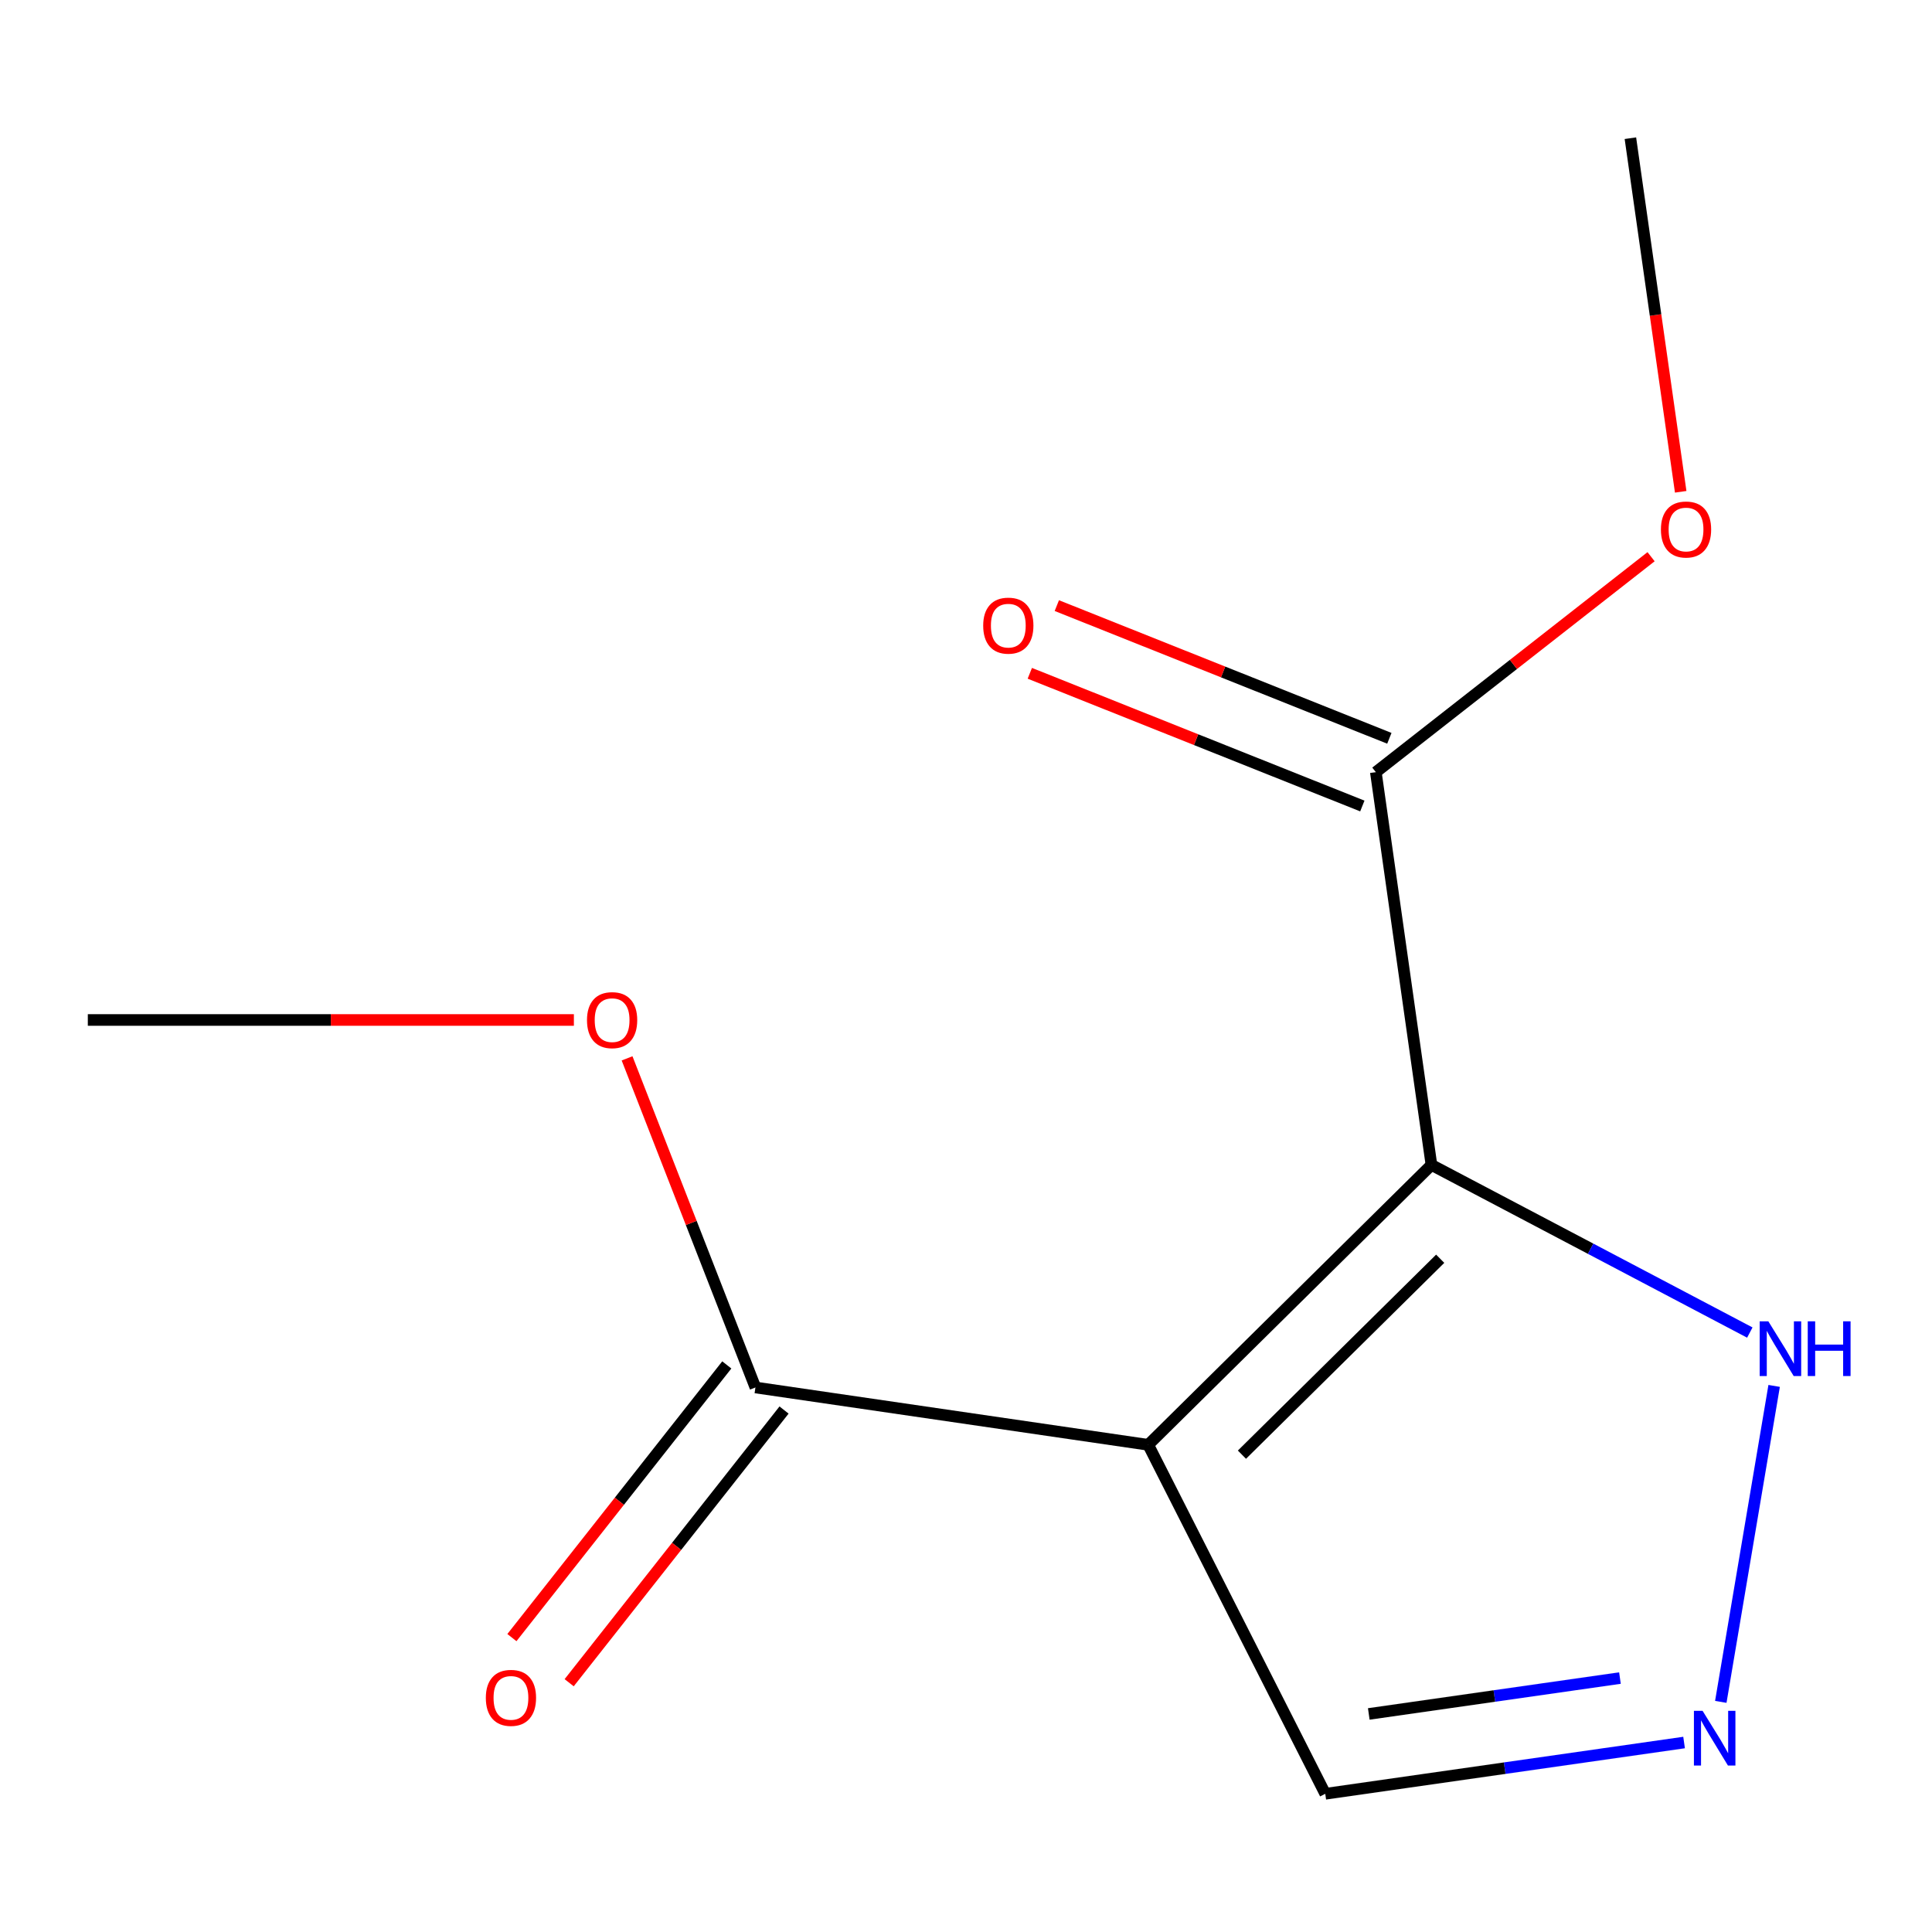 <?xml version='1.0' encoding='iso-8859-1'?>
<svg version='1.1' baseProfile='full'
              xmlns='http://www.w3.org/2000/svg'
                      xmlns:rdkit='http://www.rdkit.org/xml'
                      xmlns:xlink='http://www.w3.org/1999/xlink'
                  xml:space='preserve'
width='1000px' height='1000px' viewBox='0 0 1000 1000'>
<!-- END OF HEADER -->
<rect style='opacity:1.0;fill:#FFFFFF;stroke:none' width='1000' height='1000' x='0' y='0'> </rect>
<path class='bond-0' d='M 740.912,602.956 L 594.317,747.833' style='fill:none;fill-rule:evenodd;stroke:#000000;stroke-width:6px;stroke-linecap:butt;stroke-linejoin:miter;stroke-opacity:1' />
<path class='bond-0' d='M 745.443,651.523 L 642.827,752.936' style='fill:none;fill-rule:evenodd;stroke:#000000;stroke-width:6px;stroke-linecap:butt;stroke-linejoin:miter;stroke-opacity:1' />
<path class='bond-1' d='M 740.912,602.956 L 823.308,646.343' style='fill:none;fill-rule:evenodd;stroke:#000000;stroke-width:6px;stroke-linecap:butt;stroke-linejoin:miter;stroke-opacity:1' />
<path class='bond-1' d='M 823.308,646.343 L 905.703,689.731' style='fill:none;fill-rule:evenodd;stroke:#0000FF;stroke-width:6px;stroke-linecap:butt;stroke-linejoin:miter;stroke-opacity:1' />
<path class='bond-3' d='M 740.912,602.956 L 712.134,399.664' style='fill:none;fill-rule:evenodd;stroke:#000000;stroke-width:6px;stroke-linecap:butt;stroke-linejoin:miter;stroke-opacity:1' />
<path class='bond-4' d='M 594.317,747.833 L 391.004,718.153' style='fill:none;fill-rule:evenodd;stroke:#000000;stroke-width:6px;stroke-linecap:butt;stroke-linejoin:miter;stroke-opacity:1' />
<path class='bond-5' d='M 594.317,747.833 L 685.955,928.467' style='fill:none;fill-rule:evenodd;stroke:#000000;stroke-width:6px;stroke-linecap:butt;stroke-linejoin:miter;stroke-opacity:1' />
<path class='bond-2' d='M 918.293,717.345 L 890.679,880.886' style='fill:none;fill-rule:evenodd;stroke:#0000FF;stroke-width:6px;stroke-linecap:butt;stroke-linejoin:miter;stroke-opacity:1' />
<path class='bond-12' d='M 871.678,901.93 L 778.816,915.199' style='fill:none;fill-rule:evenodd;stroke:#0000FF;stroke-width:6px;stroke-linecap:butt;stroke-linejoin:miter;stroke-opacity:1' />
<path class='bond-12' d='M 778.816,915.199 L 685.955,928.467' style='fill:none;fill-rule:evenodd;stroke:#000000;stroke-width:6px;stroke-linecap:butt;stroke-linejoin:miter;stroke-opacity:1' />
<path class='bond-12' d='M 838.483,868.562 L 773.48,877.85' style='fill:none;fill-rule:evenodd;stroke:#0000FF;stroke-width:6px;stroke-linecap:butt;stroke-linejoin:miter;stroke-opacity:1' />
<path class='bond-12' d='M 773.48,877.85 L 708.477,887.138' style='fill:none;fill-rule:evenodd;stroke:#000000;stroke-width:6px;stroke-linecap:butt;stroke-linejoin:miter;stroke-opacity:1' />
<path class='bond-6' d='M 719.126,382.143 L 633.069,347.8' style='fill:none;fill-rule:evenodd;stroke:#000000;stroke-width:6px;stroke-linecap:butt;stroke-linejoin:miter;stroke-opacity:1' />
<path class='bond-6' d='M 633.069,347.8 L 547.012,313.457' style='fill:none;fill-rule:evenodd;stroke:#FF0000;stroke-width:6px;stroke-linecap:butt;stroke-linejoin:miter;stroke-opacity:1' />
<path class='bond-6' d='M 705.142,417.184 L 619.085,382.841' style='fill:none;fill-rule:evenodd;stroke:#000000;stroke-width:6px;stroke-linecap:butt;stroke-linejoin:miter;stroke-opacity:1' />
<path class='bond-6' d='M 619.085,382.841 L 533.028,348.498' style='fill:none;fill-rule:evenodd;stroke:#FF0000;stroke-width:6px;stroke-linecap:butt;stroke-linejoin:miter;stroke-opacity:1' />
<path class='bond-9' d='M 712.134,399.664 L 783.363,343.908' style='fill:none;fill-rule:evenodd;stroke:#000000;stroke-width:6px;stroke-linecap:butt;stroke-linejoin:miter;stroke-opacity:1' />
<path class='bond-9' d='M 783.363,343.908 L 854.592,288.153' style='fill:none;fill-rule:evenodd;stroke:#FF0000;stroke-width:6px;stroke-linecap:butt;stroke-linejoin:miter;stroke-opacity:1' />
<path class='bond-7' d='M 376.187,706.478 L 320.575,777.05' style='fill:none;fill-rule:evenodd;stroke:#000000;stroke-width:6px;stroke-linecap:butt;stroke-linejoin:miter;stroke-opacity:1' />
<path class='bond-7' d='M 320.575,777.05 L 264.963,847.622' style='fill:none;fill-rule:evenodd;stroke:#FF0000;stroke-width:6px;stroke-linecap:butt;stroke-linejoin:miter;stroke-opacity:1' />
<path class='bond-7' d='M 405.82,729.829 L 350.208,800.401' style='fill:none;fill-rule:evenodd;stroke:#000000;stroke-width:6px;stroke-linecap:butt;stroke-linejoin:miter;stroke-opacity:1' />
<path class='bond-7' d='M 350.208,800.401 L 294.596,870.974' style='fill:none;fill-rule:evenodd;stroke:#FF0000;stroke-width:6px;stroke-linecap:butt;stroke-linejoin:miter;stroke-opacity:1' />
<path class='bond-8' d='M 391.004,718.153 L 357.788,632.979' style='fill:none;fill-rule:evenodd;stroke:#000000;stroke-width:6px;stroke-linecap:butt;stroke-linejoin:miter;stroke-opacity:1' />
<path class='bond-8' d='M 357.788,632.979 L 324.572,547.804' style='fill:none;fill-rule:evenodd;stroke:#FF0000;stroke-width:6px;stroke-linecap:butt;stroke-linejoin:miter;stroke-opacity:1' />
<path class='bond-10' d='M 297.041,527.94 L 171.248,527.94' style='fill:none;fill-rule:evenodd;stroke:#FF0000;stroke-width:6px;stroke-linecap:butt;stroke-linejoin:miter;stroke-opacity:1' />
<path class='bond-10' d='M 171.248,527.94 L 45.455,527.94' style='fill:none;fill-rule:evenodd;stroke:#000000;stroke-width:6px;stroke-linecap:butt;stroke-linejoin:miter;stroke-opacity:1' />
<path class='bond-11' d='M 869.925,254.554 L 856.907,163.043' style='fill:none;fill-rule:evenodd;stroke:#FF0000;stroke-width:6px;stroke-linecap:butt;stroke-linejoin:miter;stroke-opacity:1' />
<path class='bond-11' d='M 856.907,163.043 L 843.89,71.533' style='fill:none;fill-rule:evenodd;stroke:#000000;stroke-width:6px;stroke-linecap:butt;stroke-linejoin:miter;stroke-opacity:1' />
<path  class='atom-2' d='M 915.287 683.913
L 924.567 698.913
Q 925.487 700.393, 926.967 703.073
Q 928.447 705.753, 928.527 705.913
L 928.527 683.913
L 932.287 683.913
L 932.287 712.233
L 928.407 712.233
L 918.447 695.833
Q 917.287 693.913, 916.047 691.713
Q 914.847 689.513, 914.487 688.833
L 914.487 712.233
L 910.807 712.233
L 910.807 683.913
L 915.287 683.913
' fill='#0000FF'/>
<path  class='atom-2' d='M 935.687 683.913
L 939.527 683.913
L 939.527 695.953
L 954.007 695.953
L 954.007 683.913
L 957.847 683.913
L 957.847 712.233
L 954.007 712.233
L 954.007 699.153
L 939.527 699.153
L 939.527 712.233
L 935.687 712.233
L 935.687 683.913
' fill='#0000FF'/>
<path  class='atom-3' d='M 881.248 885.508
L 890.528 900.508
Q 891.448 901.988, 892.928 904.668
Q 894.408 907.348, 894.488 907.508
L 894.488 885.508
L 898.248 885.508
L 898.248 913.828
L 894.368 913.828
L 884.408 897.428
Q 883.248 895.508, 882.008 893.308
Q 880.808 891.108, 880.448 890.428
L 880.448 913.828
L 876.768 913.828
L 876.768 885.508
L 881.248 885.508
' fill='#0000FF'/>
<path  class='atom-7' d='M 508.9 323.826
Q 508.9 317.026, 512.26 313.226
Q 515.62 309.426, 521.9 309.426
Q 528.18 309.426, 531.54 313.226
Q 534.9 317.026, 534.9 323.826
Q 534.9 330.706, 531.5 334.626
Q 528.1 338.506, 521.9 338.506
Q 515.66 338.506, 512.26 334.626
Q 508.9 330.746, 508.9 323.826
M 521.9 335.306
Q 526.22 335.306, 528.54 332.426
Q 530.9 329.506, 530.9 323.826
Q 530.9 318.266, 528.54 315.466
Q 526.22 312.626, 521.9 312.626
Q 517.58 312.626, 515.22 315.426
Q 512.9 318.226, 512.9 323.826
Q 512.9 329.546, 515.22 332.426
Q 517.58 335.306, 521.9 335.306
' fill='#FF0000'/>
<path  class='atom-8' d='M 251.467 878.809
Q 251.467 872.009, 254.827 868.209
Q 258.187 864.409, 264.467 864.409
Q 270.747 864.409, 274.107 868.209
Q 277.467 872.009, 277.467 878.809
Q 277.467 885.689, 274.067 889.609
Q 270.667 893.489, 264.467 893.489
Q 258.227 893.489, 254.827 889.609
Q 251.467 885.729, 251.467 878.809
M 264.467 890.289
Q 268.787 890.289, 271.107 887.409
Q 273.467 884.489, 273.467 878.809
Q 273.467 873.249, 271.107 870.449
Q 268.787 867.609, 264.467 867.609
Q 260.147 867.609, 257.787 870.409
Q 255.467 873.209, 255.467 878.809
Q 255.467 884.529, 257.787 887.409
Q 260.147 890.289, 264.467 890.289
' fill='#FF0000'/>
<path  class='atom-9' d='M 303.826 528.02
Q 303.826 521.22, 307.186 517.42
Q 310.546 513.62, 316.826 513.62
Q 323.106 513.62, 326.466 517.42
Q 329.826 521.22, 329.826 528.02
Q 329.826 534.9, 326.426 538.82
Q 323.026 542.7, 316.826 542.7
Q 310.586 542.7, 307.186 538.82
Q 303.826 534.94, 303.826 528.02
M 316.826 539.5
Q 321.146 539.5, 323.466 536.62
Q 325.826 533.7, 325.826 528.02
Q 325.826 522.46, 323.466 519.66
Q 321.146 516.82, 316.826 516.82
Q 312.506 516.82, 310.146 519.62
Q 307.826 522.42, 307.826 528.02
Q 307.826 533.74, 310.146 536.62
Q 312.506 539.5, 316.826 539.5
' fill='#FF0000'/>
<path  class='atom-10' d='M 859.689 274.067
Q 859.689 267.267, 863.049 263.467
Q 866.409 259.667, 872.689 259.667
Q 878.969 259.667, 882.329 263.467
Q 885.689 267.267, 885.689 274.067
Q 885.689 280.947, 882.289 284.867
Q 878.889 288.747, 872.689 288.747
Q 866.449 288.747, 863.049 284.867
Q 859.689 280.987, 859.689 274.067
M 872.689 285.547
Q 877.009 285.547, 879.329 282.667
Q 881.689 279.747, 881.689 274.067
Q 881.689 268.507, 879.329 265.707
Q 877.009 262.867, 872.689 262.867
Q 868.369 262.867, 866.009 265.667
Q 863.689 268.467, 863.689 274.067
Q 863.689 279.787, 866.009 282.667
Q 868.369 285.547, 872.689 285.547
' fill='#FF0000'/>
</svg>

